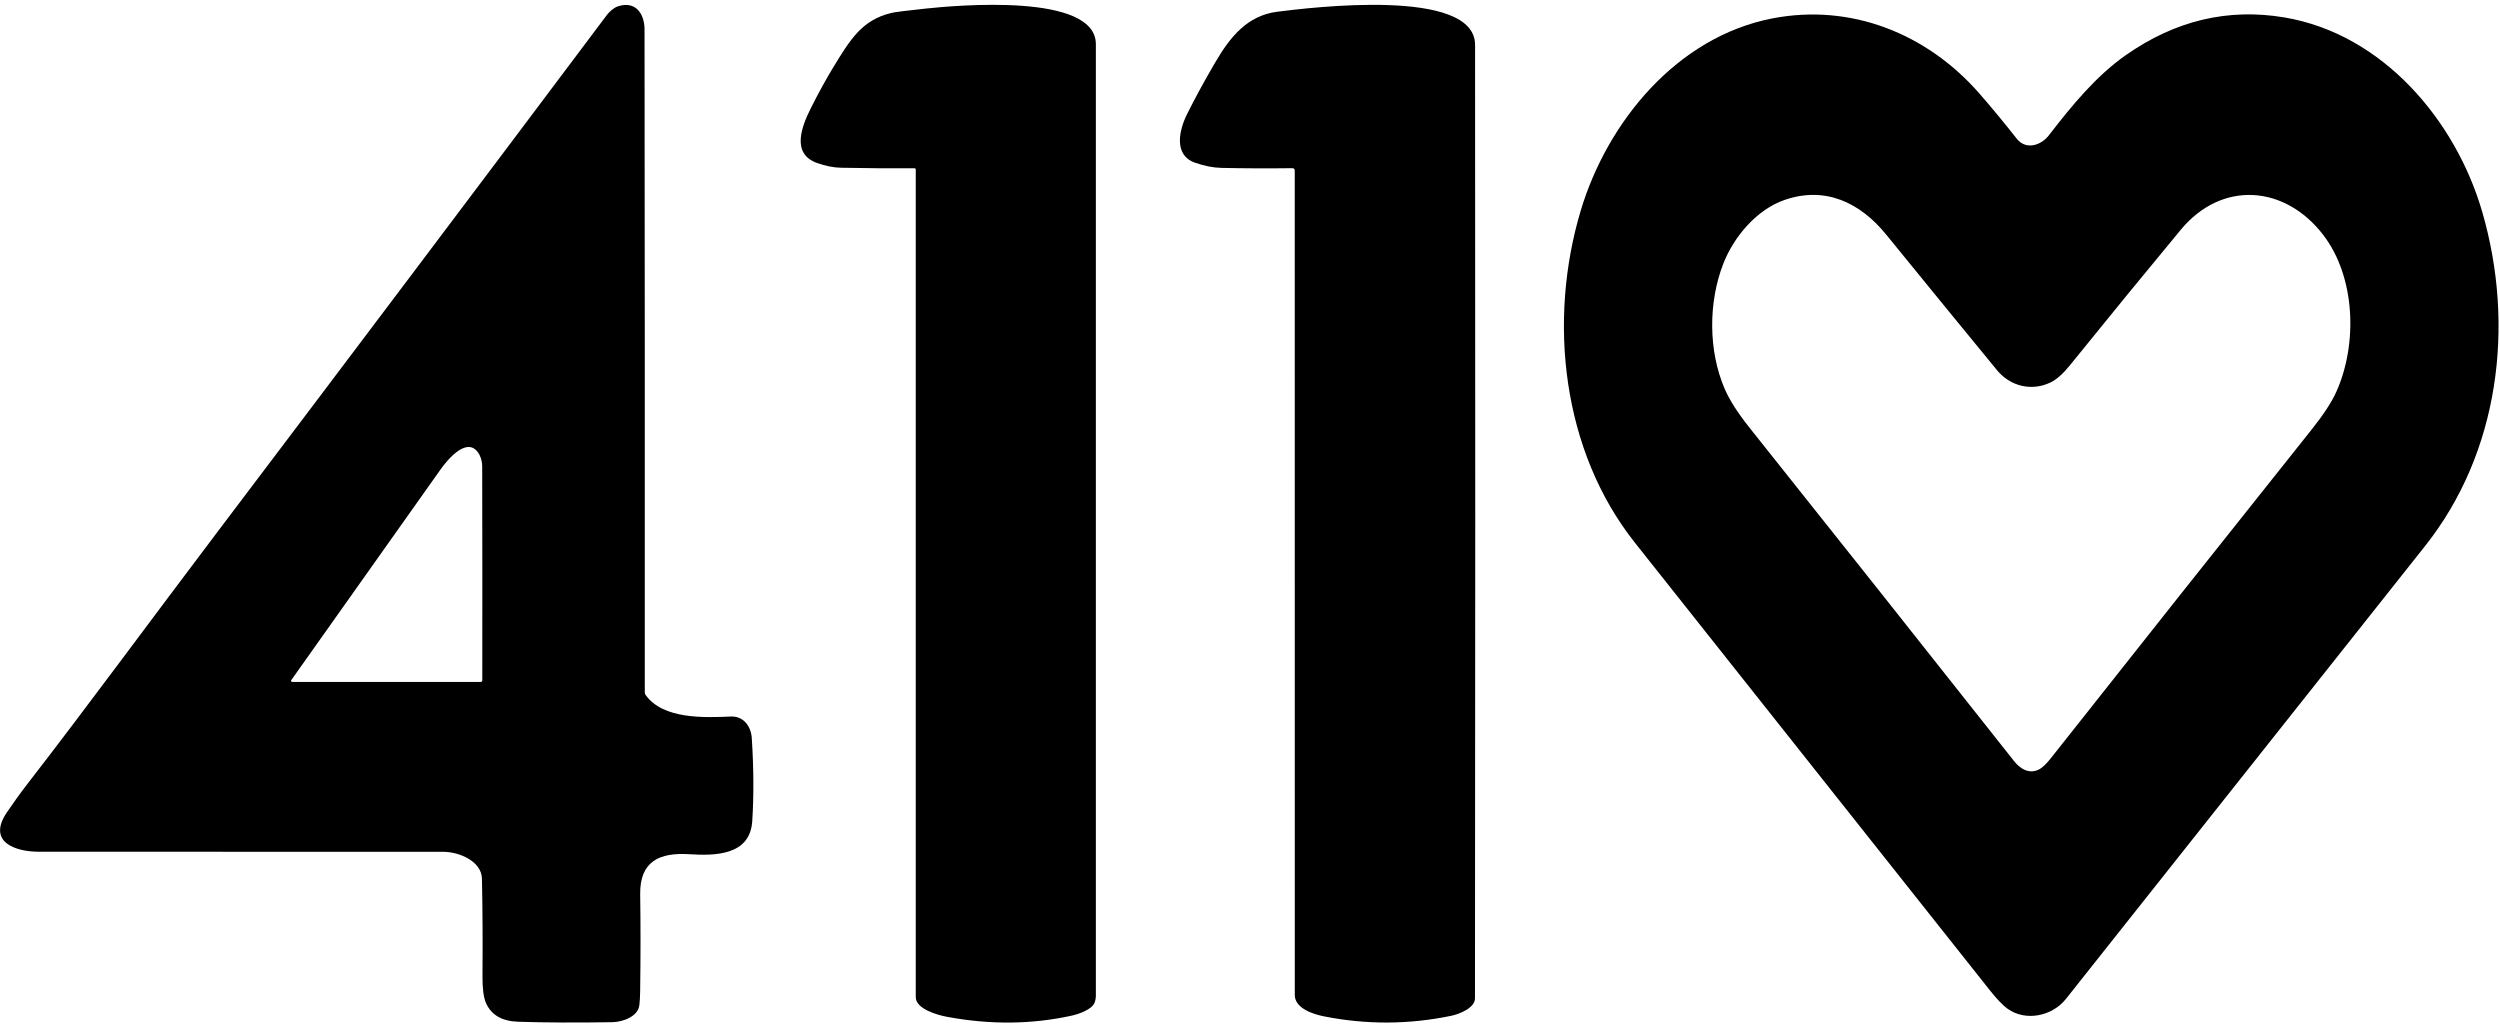<?xml version="1.0" encoding="UTF-8"?> <svg xmlns="http://www.w3.org/2000/svg" width="511" height="210" viewBox="0 0 511 210" fill="none"><path d="M264.129 34.375C259.28 34.439 254.474 34.42 249.711 34.318C248.004 34.283 246.198 33.934 244.295 33.269C239.749 31.689 241.074 26.468 242.63 23.34C244.32 19.954 246.247 16.416 248.411 12.727C251.407 7.61 254.922 3.17 261.088 2.396C267.791 1.558 301.498 -2.632 301.505 9.171C301.56 74.622 301.554 139.586 301.486 204.065C301.486 206.029 298.278 207.283 296.665 207.621C287.983 209.426 279.312 209.468 270.652 207.75C268.508 207.327 264.653 206.15 264.653 203.361C264.645 144.333 264.643 88.175 264.647 34.887C264.647 34.541 264.474 34.371 264.129 34.375Z" fill="black"></path><path d="M131.968 142.058C135.553 147.054 143.959 146.689 149.407 146.459C151.943 146.35 153.511 148.429 153.665 150.86C154.062 156.993 154.094 162.652 153.761 167.838C153.313 174.843 146.226 174.945 140.848 174.6C134.842 174.223 130.758 176.02 130.854 182.794C130.948 189.132 130.946 195.746 130.848 202.638C130.835 203.671 130.781 204.606 130.687 205.446C130.419 207.807 127.23 208.901 125.201 208.933C117.812 209.053 111.374 209.023 105.885 208.844C102.599 208.733 100.418 207.462 99.342 205.031C98.839 203.888 98.597 202.02 98.619 199.427C98.679 192.633 98.642 186.027 98.51 179.609C98.433 176.013 93.824 174.108 90.591 174.108C63.228 174.099 35.683 174.095 7.957 174.095C3.232 174.101 -2.709 172.169 1.388 166.079C2.78 164.015 4.216 162.027 5.697 160.117C17.65 144.693 30.967 126.538 44.693 108.396C71.198 73.353 97.635 38.261 124.003 3.119C124.542 2.402 125.418 1.596 126.289 1.302C129.881 0.1 131.737 2.78 131.744 6.01C131.795 50.155 131.812 95.329 131.795 141.533C131.795 141.721 131.855 141.904 131.968 142.058ZM97.991 92.941C95.77 88.872 91.64 93.715 90.091 95.896C79.677 110.58 69.489 124.956 59.527 139.026C59.502 139.06 59.488 139.1 59.484 139.142C59.481 139.185 59.489 139.227 59.509 139.264C59.528 139.302 59.557 139.334 59.593 139.356C59.629 139.378 59.67 139.39 59.712 139.39H98.222C98.461 139.39 98.581 139.271 98.581 139.032C98.602 124.899 98.595 110.305 98.561 95.25C98.561 94.514 98.337 93.587 97.991 92.941Z" fill="black"></path><path d="M186.924 34.388C182.148 34.426 177.135 34.392 171.885 34.286C170.383 34.256 168.765 33.936 167.033 33.327C161.642 31.426 163.889 25.791 165.74 22.106C167.34 18.925 168.855 16.161 170.285 13.816C173.813 8.026 176.195 4.111 182.129 2.659C182.902 2.471 185.256 2.17 189.191 1.756C195.433 1.098 223.987 -1.512 223.993 9.024C224.006 74.023 224.006 138.853 223.993 203.515C223.993 203.989 223.91 204.456 223.744 204.916C223.238 206.356 220.408 207.296 219.121 207.584C210.901 209.4 202.375 209.484 193.544 207.833C191.649 207.481 187.18 206.247 187.18 203.81C187.18 154.645 187.18 98.257 187.18 34.644C187.18 34.577 187.154 34.511 187.106 34.463C187.057 34.415 186.992 34.388 186.924 34.388Z" fill="black"></path><path d="M412.193 28.317C414.1 30.755 417.193 29.731 418.8 27.645C423.48 21.574 428.429 15.549 434.485 11.294C444.605 4.185 455.44 1.611 466.989 3.573C487.047 6.977 501.971 24.594 507.406 43.434C514.071 66.559 510.864 92.48 495.703 111.582C470.747 143.043 446.272 173.909 422.276 204.18C419.466 207.724 414.049 208.831 410.362 206.201C409.385 205.506 408.157 204.225 406.68 202.357C383.039 172.542 358.869 142.064 334.169 110.923C319.271 92.147 316.358 65.529 323.106 43.03C328.542 24.901 342.754 7.559 362.255 3.765C378.357 0.637 393.889 6.88 404.568 19.092C407.086 21.975 409.628 25.05 412.193 28.317ZM419.107 78.182C415.266 80.019 410.906 78.97 408.191 75.669C400.633 66.465 393.076 57.22 385.521 47.931C380.207 41.399 373.075 37.983 364.746 40.875C359.054 42.851 354.387 48.398 352.242 53.899C349.176 61.768 349.163 71.664 352.518 79.462C353.499 81.748 355.198 84.407 357.614 87.439C375.335 109.675 393.364 132.396 411.7 155.6C412.929 157.161 414.728 158.23 416.655 157.334C417.372 157.002 418.23 156.202 419.229 154.935C436.647 132.874 454.411 110.486 472.521 87.772C474.911 84.778 476.586 82.213 477.547 80.076C481.868 70.468 481.554 56.714 474.845 47.988C467.06 37.862 454.178 36.8 445.747 46.965C438.67 55.499 431.099 64.755 423.032 74.735C421.653 76.436 420.345 77.586 419.107 78.182Z" fill="black"></path></svg> 